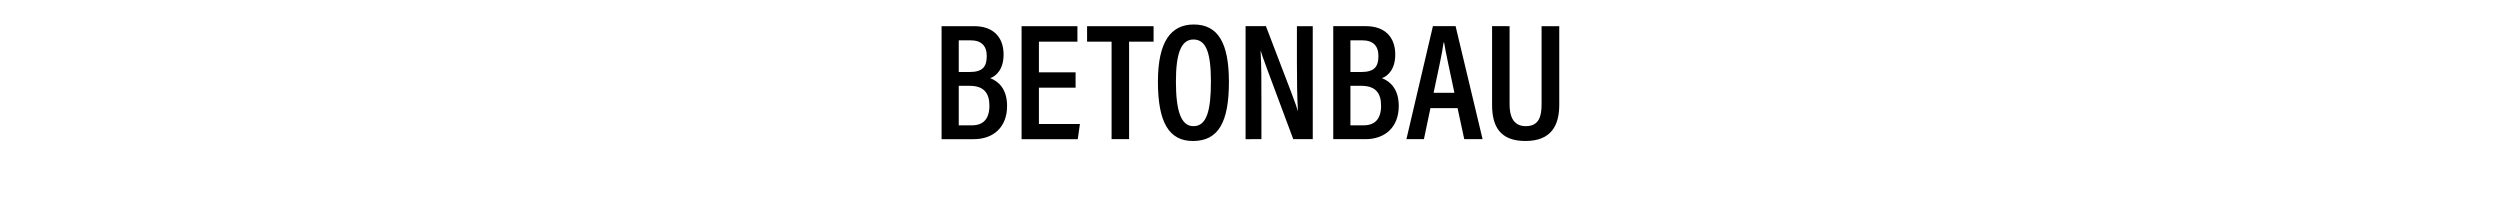 <svg width="300" height="24" viewBox="0 0 300 24" xmlns="http://www.w3.org/2000/svg"><path d="M112.99 16.7h3.86c2.38 0 4-1.46 4-3.98 0-2.06-1.04-2.96-2.02-3.34.76-.28 1.6-1.1 1.6-2.84 0-2.12-1.28-3.4-3.52-3.4h-3.92zm2.06-8.06v-3.8h1.42c1.28 0 1.94.64 1.94 1.88 0 1.28-.48 1.92-2.06 1.92zm0 1.66h1.32c1.66 0 2.36.84 2.36 2.38 0 1.62-.76 2.36-2.1 2.36h-1.58zm14.02-1.62h-4.4V5h4.62V3.14h-6.7V16.7h6.74l.26-1.82h-4.92v-4.36h4.4zm4.32 8.02h2.1V5h2.94V3.14h-7.98V5h2.94zm9.86-13.76c-2.74 0-4.3 2.06-4.3 6.86 0 4.9 1.34 7.12 4.2 7.12 3.06 0 4.32-2.26 4.32-7.1 0-4.68-1.32-6.88-4.22-6.88zm-.04 1.8c1.54 0 2.1 1.62 2.1 5.06 0 3.52-.52 5.34-2.1 5.34-1.52 0-2.1-1.92-2.1-5.36 0-3.26.58-5.04 2.1-5.04zm8.16 11.96v-4.4c0-2.44 0-4.52-.1-6.2h.02c.16.6.68 1.98 3.9 10.6h2.34V3.14h-1.9v4.24c0 2.22.02 4.22.12 5.92h-.02c-.16-.64-.7-2.02-3.82-10.16h-2.44V16.7zm8.62 0h3.86c2.38 0 4-1.46 4-3.98 0-2.06-1.04-2.96-2.02-3.34.76-.28 1.6-1.1 1.6-2.84 0-2.12-1.28-3.4-3.52-3.4h-3.92zm2.06-8.06v-3.8h1.42c1.28 0 1.94.64 1.94 1.88 0 1.28-.48 1.92-2.06 1.92zm0 1.66h1.32c1.66 0 2.36.84 2.36 2.38 0 1.62-.76 2.36-2.1 2.36h-1.58zm12.86 2.68l.8 3.72h2.2l-3.24-13.56h-2.72l-3.18 13.56h2.1l.78-3.72zm-2.88-1.84c.56-2.64 1.04-4.8 1.2-6.04h.06c.2 1.22.64 3.2 1.24 6.04zm7.02-8v9.46c0 2.54.94 4.32 4 4.32 3.12 0 4.06-1.9 4.06-4.34V3.14h-2.12v9.4c0 1.46-.34 2.6-1.9 2.6-1.6 0-1.94-1.36-1.94-2.6v-9.4z"/></svg>